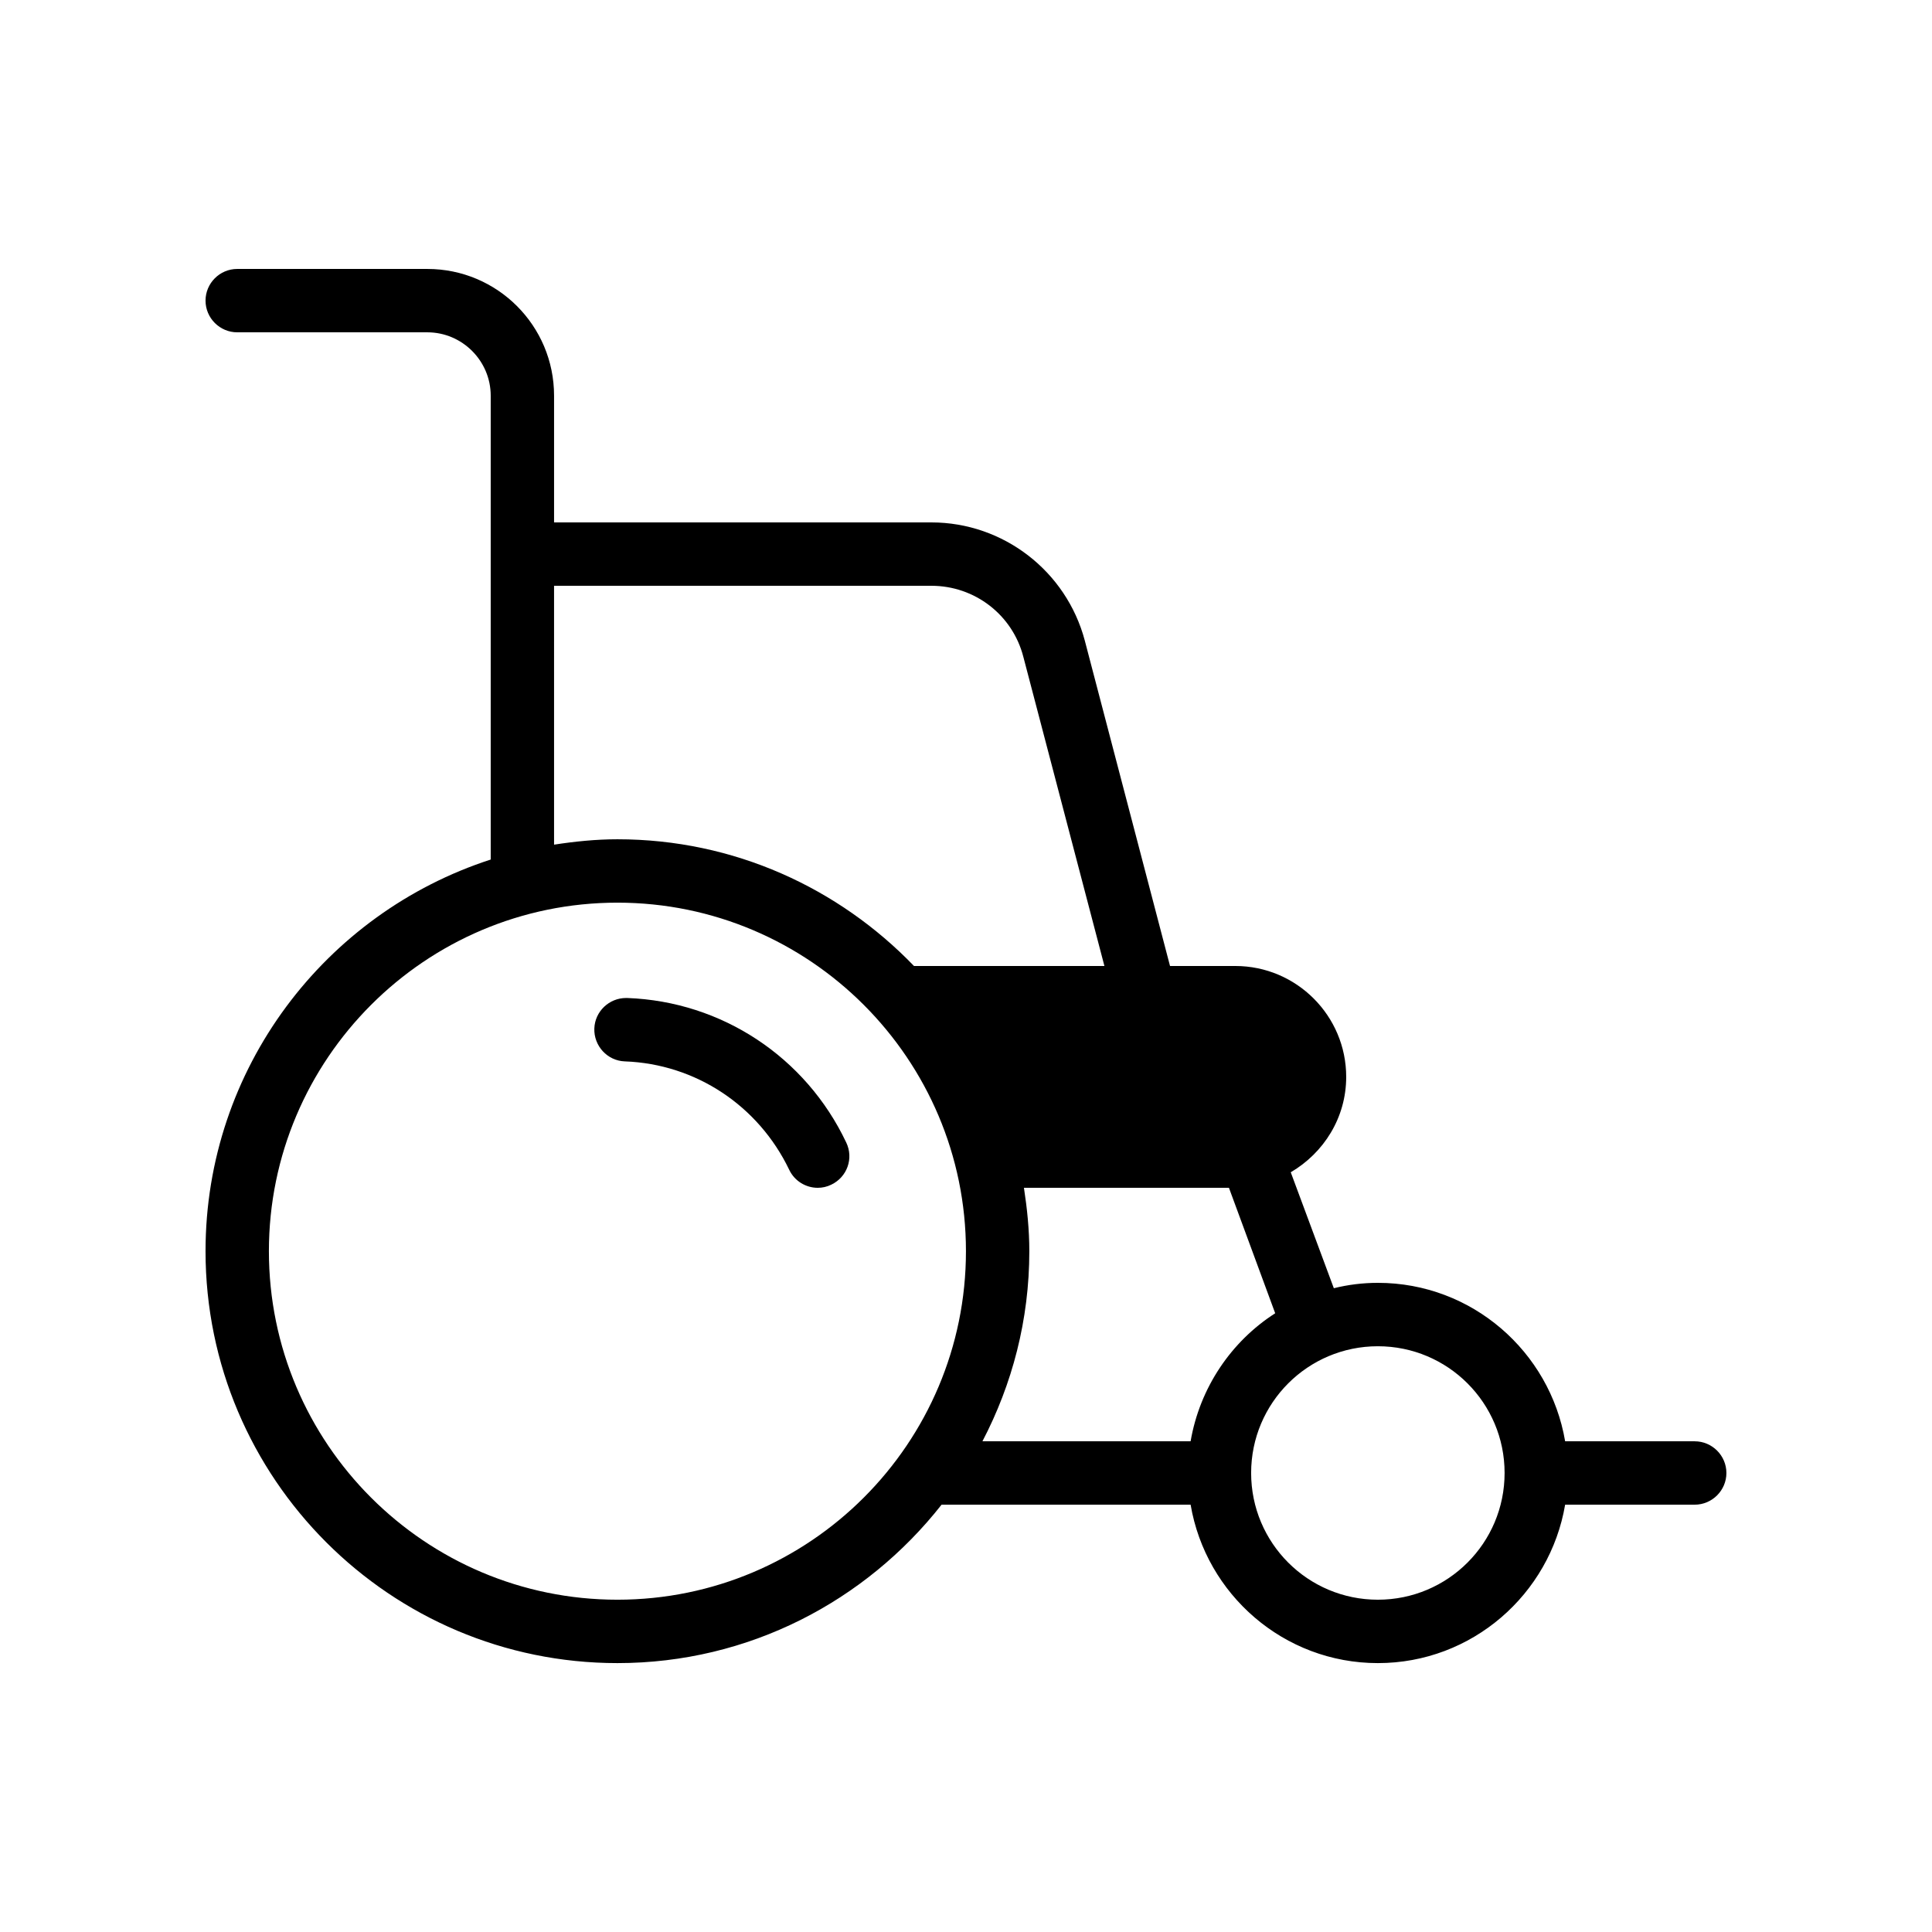 <?xml version="1.0" encoding="UTF-8"?>
<!-- Uploaded to: ICON Repo, www.iconrepo.com, Generator: ICON Repo Mixer Tools -->
<svg fill="#000000" width="800px" height="800px" version="1.1" viewBox="144 144 512 512" xmlns="http://www.w3.org/2000/svg">
 <g>
  <path d="m310.24 408.48h-0.336c-4.449 0-8.23 3.527-8.398 8.062-0.168 4.617 3.441 8.566 8.062 8.734 18.809 0.672 35.434 11.754 43.578 28.719 1.426 3.023 4.449 4.785 7.559 4.785 1.176 0 2.434-0.25 3.609-0.84 4.199-2.016 5.961-6.969 3.945-11.168-10.746-22.676-33-37.371-58.02-38.293z"/>
  <path d="m593.12 525.95h-34.344c-4.031-23.762-24.688-41.984-49.625-41.984-4.031 0-7.977 0.504-11.672 1.426l-11.418-30.73c8.73-5.121 14.695-14.441 14.695-25.273 0-16.207-13.184-29.391-29.391-29.391h-17.297l-22.586-86.234c-4.871-18.387-21.582-31.32-40.641-31.32h-100.01v-33.586c0-18.559-15.031-33.586-33.586-33.586h-50.383c-4.617 0-8.395 3.777-8.395 8.395 0 4.617 3.777 8.398 8.398 8.398h50.383c9.238 0 16.793 7.559 16.793 16.793v122.93c-43.836 14.191-75.574 55.336-75.574 103.79 0 60.207 48.953 109.16 109.16 109.16 34.848 0 65.832-16.457 85.898-41.984h66c4.031 23.762 24.688 41.984 49.625 41.984s45.594-18.223 49.625-41.984h34.34c4.617 0 8.398-3.777 8.398-8.398 0-4.617-3.781-8.398-8.398-8.398zm-302.29-226.71h100.01c11.504 0 21.496 7.727 24.352 18.809l21.492 81.953h-50.465c-19.902-20.656-47.695-33.586-78.594-33.586-5.711 0-11.336 0.586-16.793 1.426zm16.793 268.7c-50.969 0-92.363-41.395-92.363-92.363 0-50.883 41.395-92.363 92.363-92.363s92.363 41.48 92.363 92.363c0.004 50.969-41.395 92.363-92.363 92.363zm151.9-41.984h-55.168c7.894-15.113 12.426-32.16 12.426-50.383 0-5.711-0.586-11.336-1.426-16.793h54.328l12.258 33.25c-11.668 7.477-19.98 19.738-22.418 33.926zm49.625 41.984c-18.559 0-33.586-15.031-33.586-33.586 0-18.559 15.031-33.586 33.586-33.586 18.559 0 33.586 15.031 33.586 33.586 0.004 18.559-15.027 33.586-33.586 33.586z"/>
 </g>
</svg>